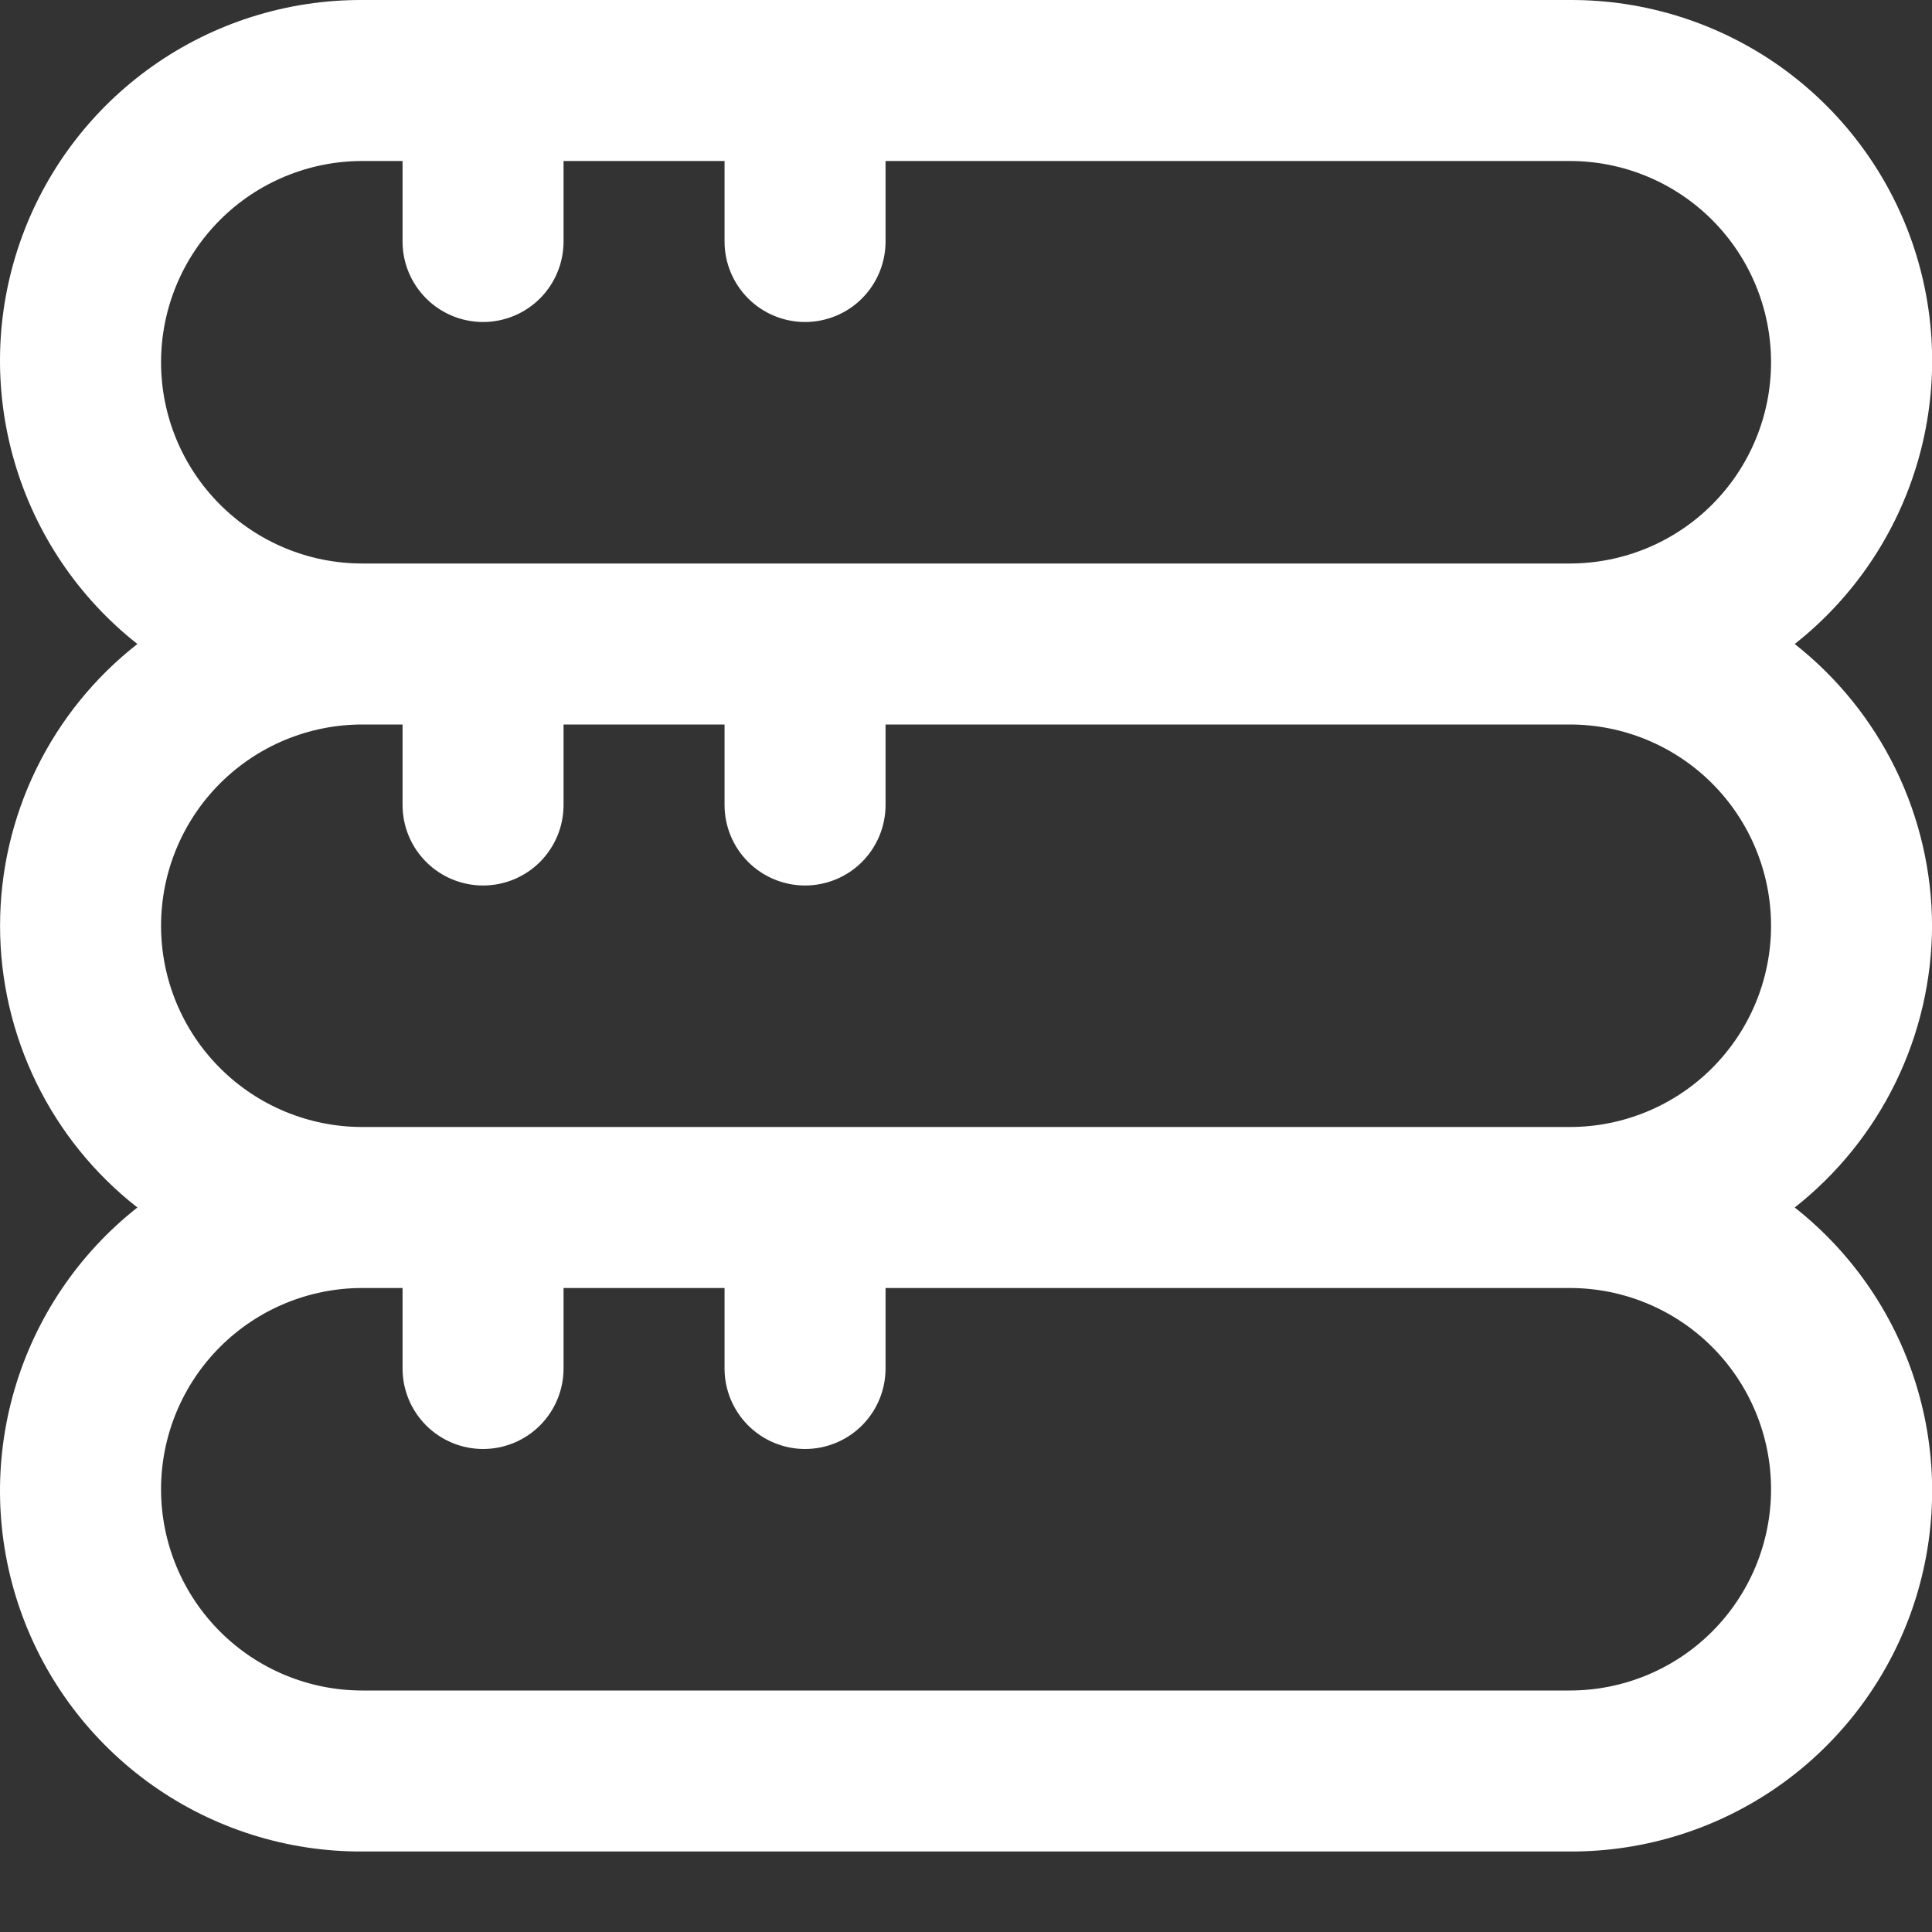 <svg width="36" height="36" viewBox="0 0 36 36" fill="none" xmlns="http://www.w3.org/2000/svg">
<rect x="0" y="0" width="36" height="36" fill="#333333" stroke="none"/>
<g clip-path="url(#clip0_6830_91)">
<path d="M36.001 17.25C35.998 16.239 35.766 15.241 35.323 14.332C34.88 13.423 34.237 12.626 33.442 12C34.541 11.134 35.343 9.946 35.734 8.602C36.126 7.259 36.088 5.826 35.627 4.505C35.165 3.184 34.303 2.04 33.16 1.232C32.017 0.425 30.651 -0.006 29.251 6.62476e-05H6.751C5.352 -0.006 3.985 0.425 2.843 1.232C1.7 2.04 0.837 3.184 0.376 4.505C-0.086 5.826 -0.123 7.259 0.269 8.602C0.66 9.946 1.461 11.134 2.56 12C1.763 12.623 1.118 13.42 0.675 14.33C0.232 15.239 0.001 16.238 0.001 17.25C0.001 18.262 0.232 19.261 0.675 20.17C1.118 21.08 1.763 21.877 2.56 22.5C1.461 23.366 0.66 24.554 0.269 25.898C-0.123 27.241 -0.086 28.674 0.376 29.995C0.837 31.316 1.7 32.46 2.843 33.268C3.985 34.075 5.352 34.506 6.751 34.5H29.251C30.651 34.506 32.017 34.075 33.16 33.268C34.303 32.46 35.165 31.316 35.627 29.995C36.088 28.674 36.126 27.241 35.734 25.898C35.343 24.554 34.541 23.366 33.442 22.5C34.237 21.874 34.88 21.077 35.323 20.168C35.766 19.259 35.998 18.261 36.001 17.25ZM3.001 6.75C3.001 5.755 3.396 4.802 4.1 4.098C4.803 3.395 5.757 3 6.751 3H7.501V4.5C7.501 4.898 7.659 5.279 7.941 5.561C8.222 5.842 8.604 6 9.001 6C9.399 6 9.781 5.842 10.062 5.561C10.343 5.279 10.501 4.898 10.501 4.5V3H13.501V4.5C13.501 4.898 13.659 5.279 13.941 5.561C14.222 5.842 14.604 6 15.001 6C15.399 6 15.781 5.842 16.062 5.561C16.343 5.279 16.501 4.898 16.501 4.5V3H29.251C30.246 3 31.2 3.395 31.903 4.098C32.606 4.802 33.001 5.755 33.001 6.75C33.001 7.745 32.606 8.698 31.903 9.402C31.2 10.105 30.246 10.5 29.251 10.5H6.751C5.757 10.5 4.803 10.105 4.1 9.402C3.396 8.698 3.001 7.745 3.001 6.75ZM33.001 27.75C33.001 28.745 32.606 29.698 31.903 30.402C31.2 31.105 30.246 31.5 29.251 31.5H6.751C5.757 31.5 4.803 31.105 4.1 30.402C3.396 29.698 3.001 28.745 3.001 27.75C3.001 26.756 3.396 25.802 4.1 25.098C4.803 24.395 5.757 24 6.751 24H7.501V25.5C7.501 25.898 7.659 26.279 7.941 26.561C8.222 26.842 8.604 27 9.001 27C9.399 27 9.781 26.842 10.062 26.561C10.343 26.279 10.501 25.898 10.501 25.5V24H13.501V25.5C13.501 25.898 13.659 26.279 13.941 26.561C14.222 26.842 14.604 27 15.001 27C15.399 27 15.781 26.842 16.062 26.561C16.343 26.279 16.501 25.898 16.501 25.5V24H29.251C30.246 24 31.2 24.395 31.903 25.098C32.606 25.802 33.001 26.756 33.001 27.75ZM6.751 21C5.757 21 4.803 20.605 4.1 19.902C3.396 19.198 3.001 18.245 3.001 17.25C3.001 16.256 3.396 15.302 4.1 14.598C4.803 13.895 5.757 13.5 6.751 13.5H7.501V15C7.501 15.398 7.659 15.779 7.941 16.061C8.222 16.342 8.604 16.5 9.001 16.5C9.399 16.5 9.781 16.342 10.062 16.061C10.343 15.779 10.501 15.398 10.501 15V13.5H13.501V15C13.501 15.398 13.659 15.779 13.941 16.061C14.222 16.342 14.604 16.5 15.001 16.5C15.399 16.5 15.781 16.342 16.062 16.061C16.343 15.779 16.501 15.398 16.501 15V13.5H29.251C30.246 13.5 31.2 13.895 31.903 14.598C32.606 15.302 33.001 16.256 33.001 17.25C33.001 18.245 32.606 19.198 31.903 19.902C31.2 20.605 30.246 21 29.251 21H6.751Z" fill="white"/>
</g>
<defs>
<clipPath id="clip0_6830_91">
<rect width="36" height="36" fill="white"/>
</clipPath>
</defs>
</svg>
